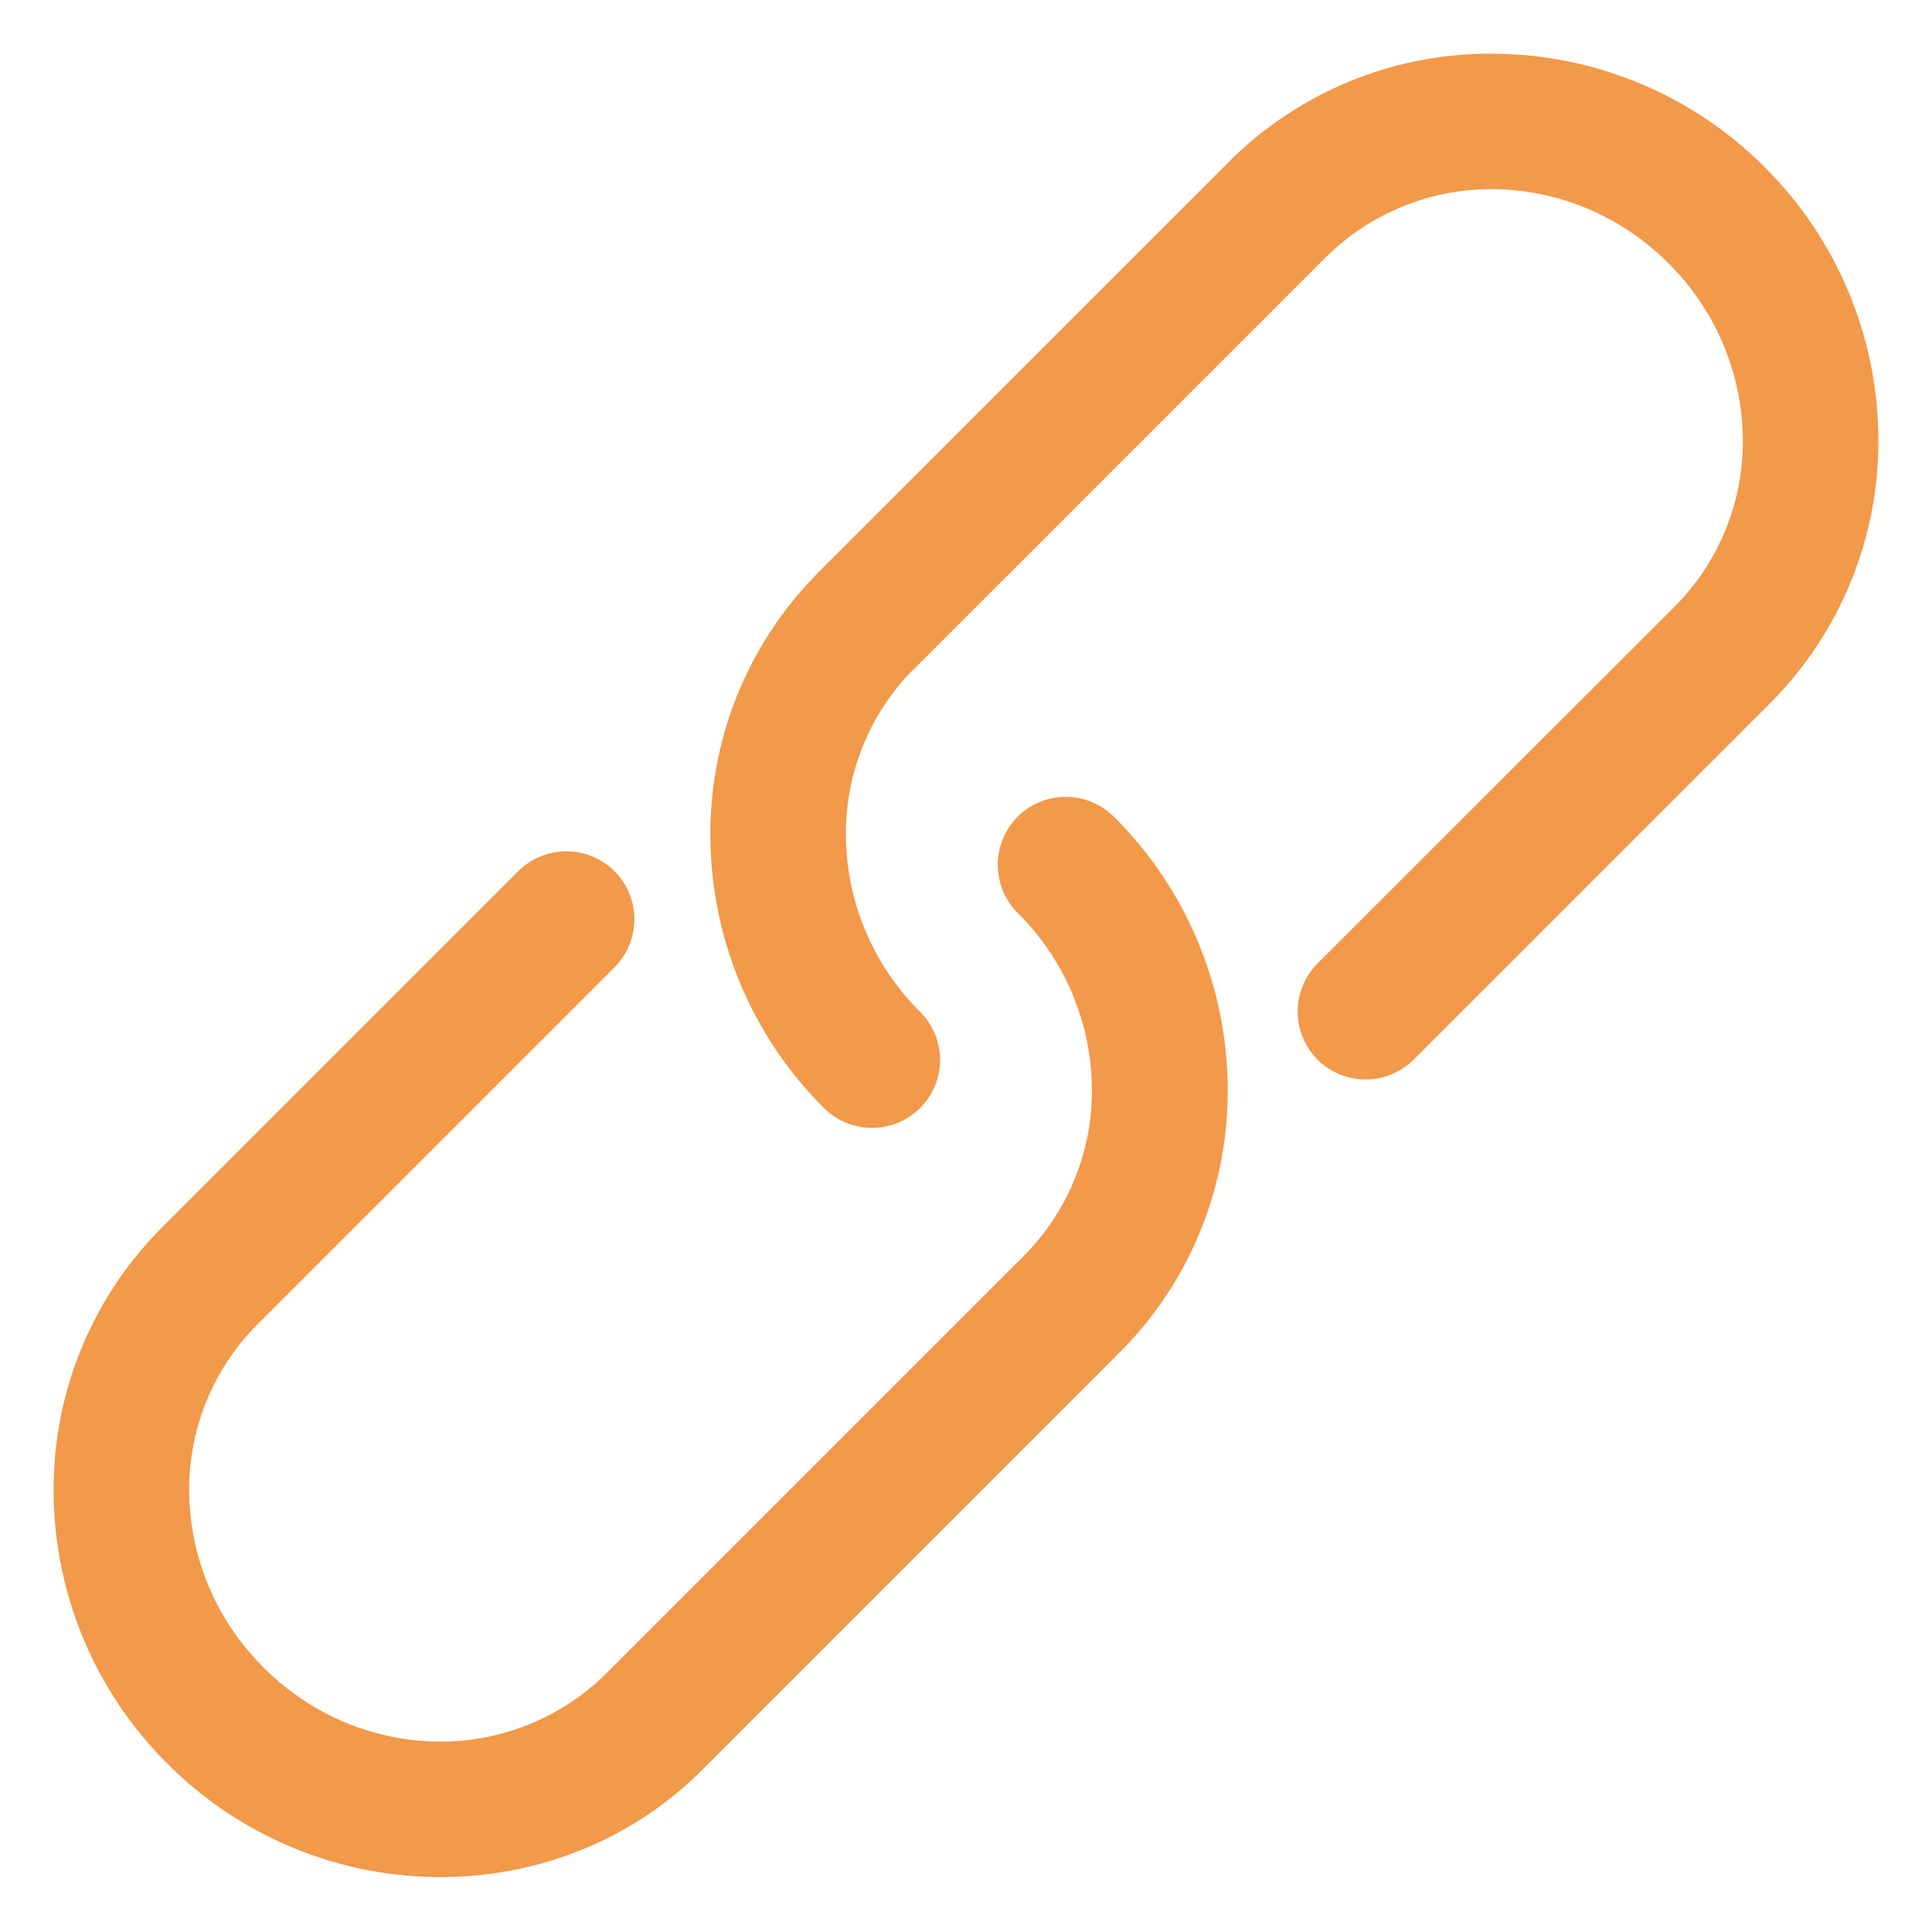 <svg width="32" height="32" viewBox="0 0 32 32" fill="none" xmlns="http://www.w3.org/2000/svg"><path d="M13.547 9.487l-.056.06a6.12 6.12 0 00-1.724 4.363 6.392 6.392 0 001.88 4.442 1.13 1.13 0 001.594 0 1.13 1.13 0 000-1.593 4.148 4.148 0 01-1.23-2.874 3.871 3.871 0 011.074-2.754l.06-.055 6.808-6.808a3.895 3.895 0 012.809-1.135 4.148 4.148 0 012.874 1.23 4.148 4.148 0 011.23 2.875 3.874 3.874 0 01-1.129 2.81l-5.915 5.91a1.13 1.13 0 000 1.593 1.13 1.13 0 001.593 0l5.91-5.91a6.137 6.137 0 001.786-4.428A6.391 6.391 0 0029.23 2.77 6.392 6.392 0 0024.787.89a6.117 6.117 0 00-4.427 1.785l-6.788 6.787-.02.02-.005.005zm4.901 4.04a1.129 1.129 0 00-1.593 0 1.13 1.13 0 000 1.593 4.148 4.148 0 011.23 2.874 3.878 3.878 0 01-1.134 2.814l-.026.03-.07.066-6.808 6.808a3.896 3.896 0 01-2.809 1.134 4.139 4.139 0 01-2.874-1.23 4.148 4.148 0 01-1.23-2.874 3.867 3.867 0 011.134-2.81l5.91-5.91a1.13 1.13 0 000-1.593 1.13 1.13 0 00-1.593 0l-5.91 5.91a6.13 6.13 0 00-1.786 4.428 6.391 6.391 0 001.881 4.442 6.391 6.391 0 004.443 1.881c1.614.02 3.217-.57 4.428-1.785l6.807-6.807.066-.071.035-.03a6.118 6.118 0 001.785-4.423 6.391 6.391 0 00-1.88-4.442l-.006-.005z" fill="#F2994A"/></svg>
